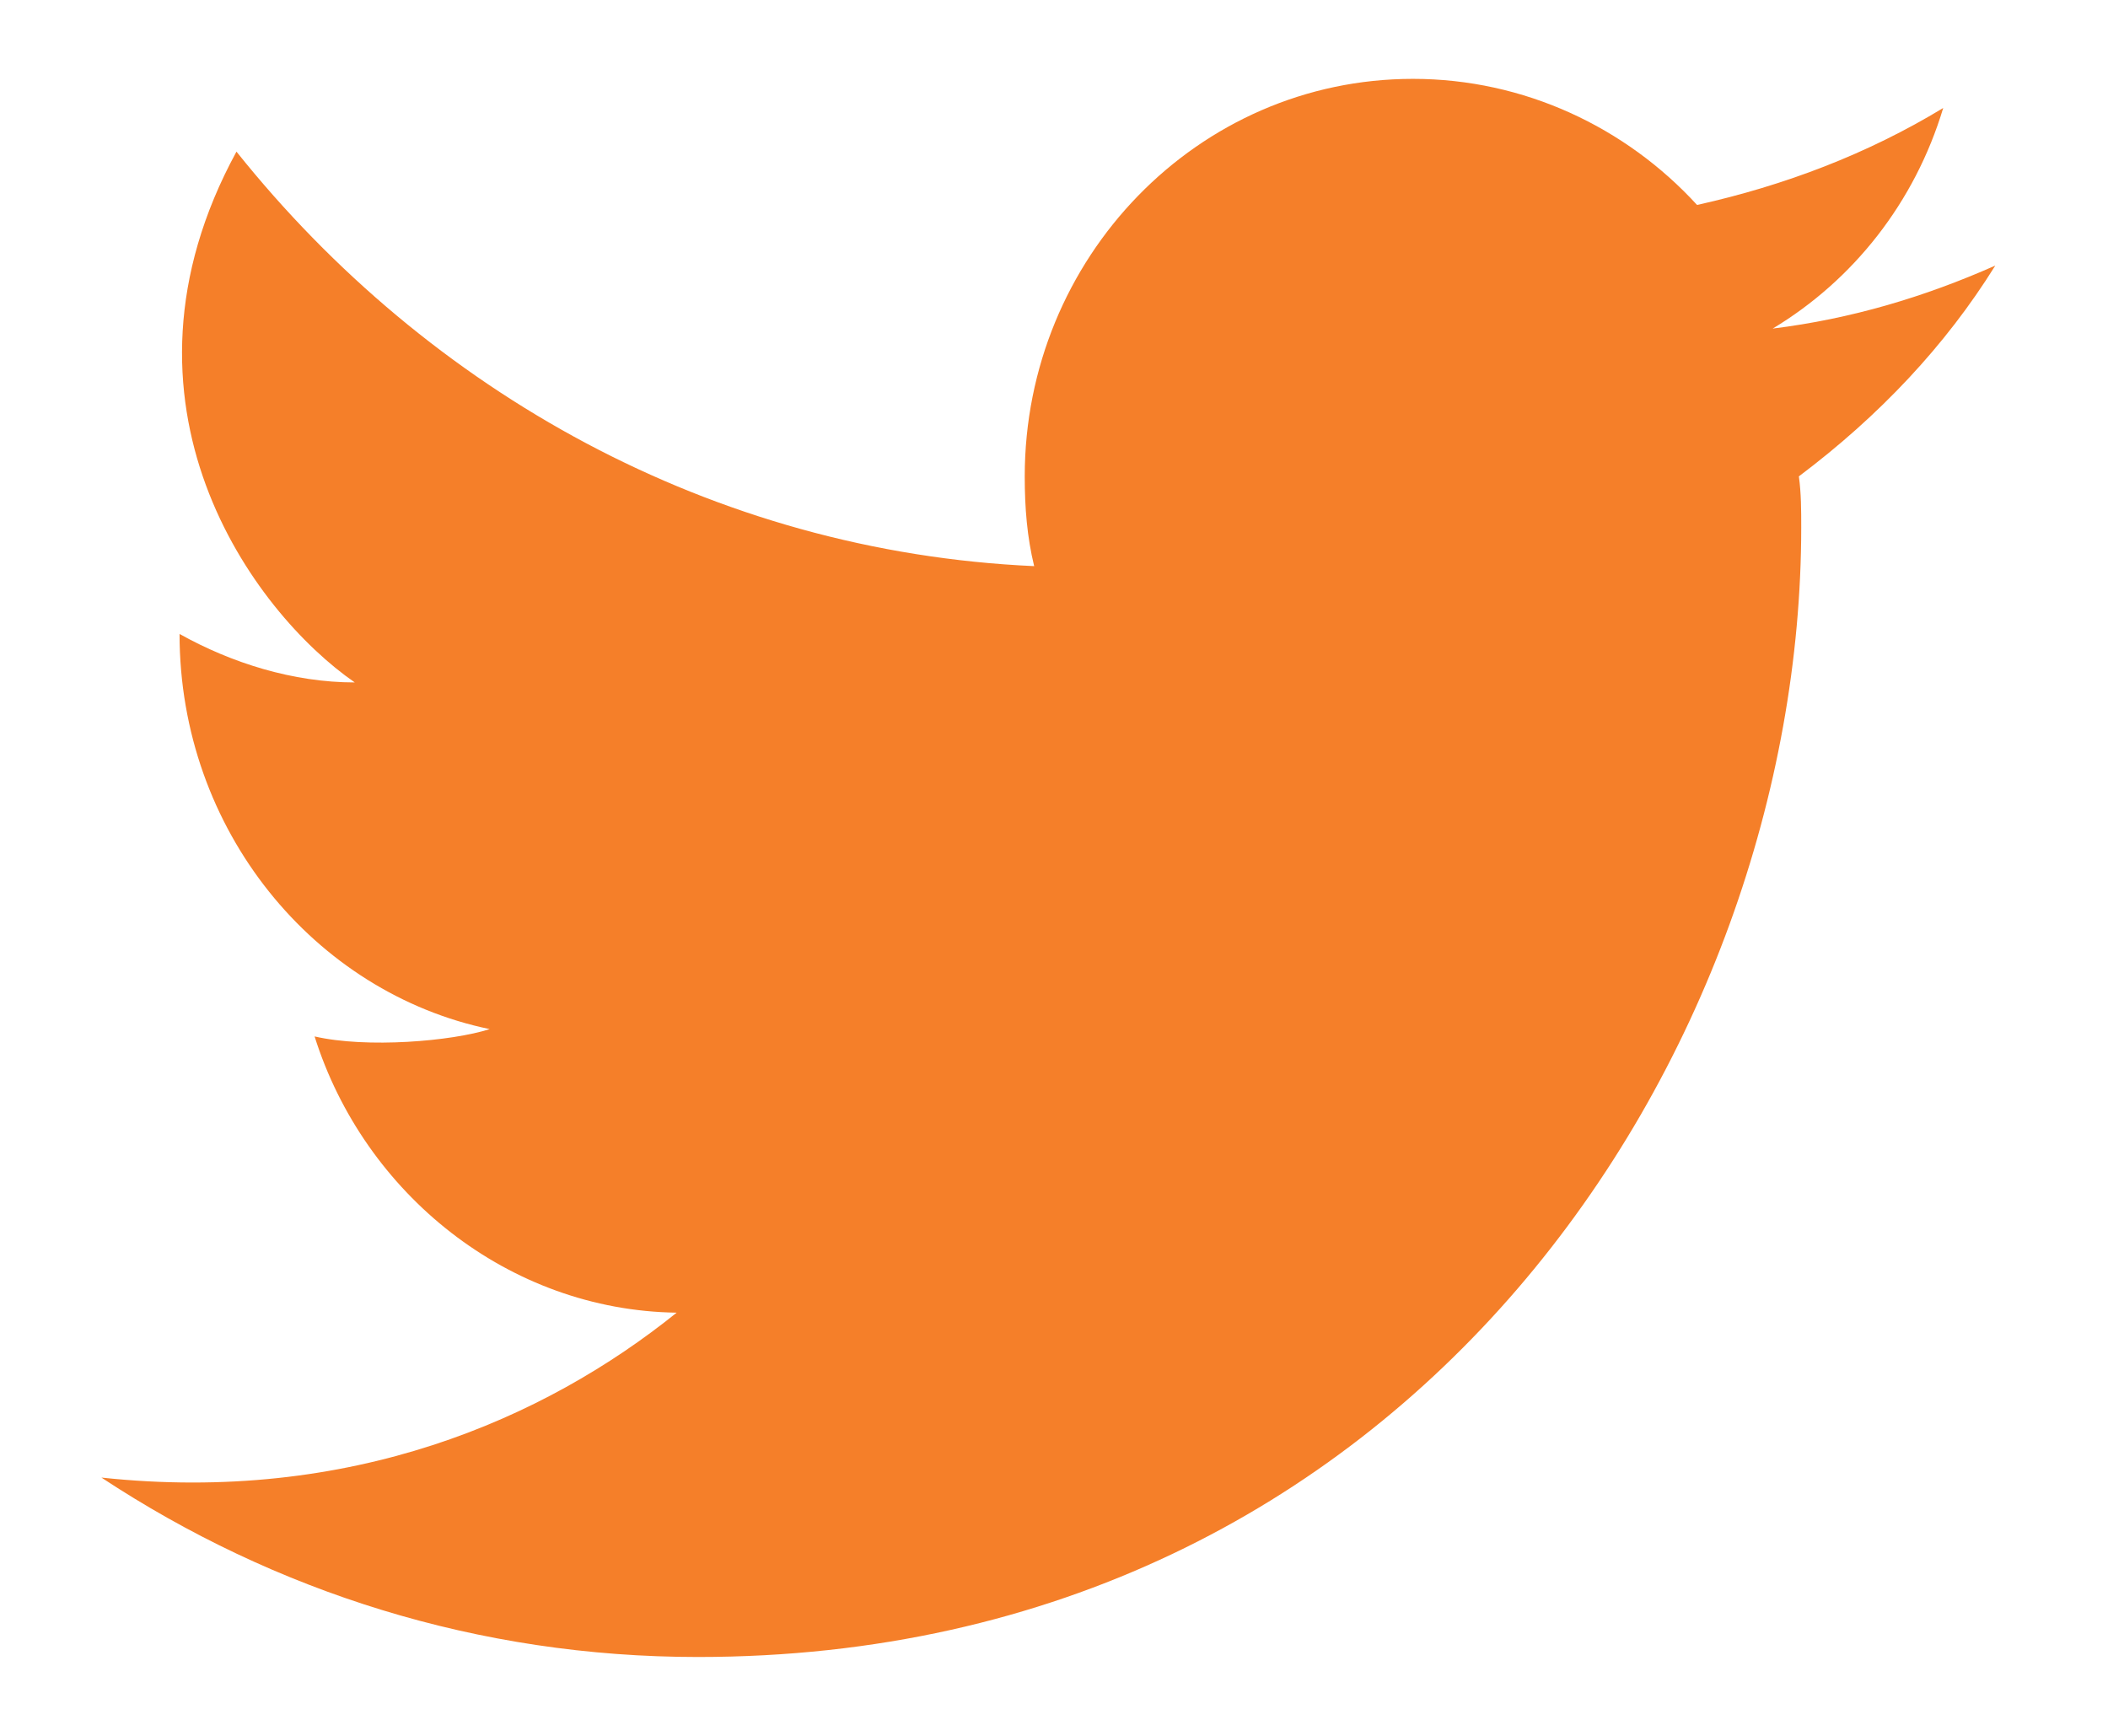 <svg width="17" height="14" viewBox="0 0 17 14" fill="none" xmlns="http://www.w3.org/2000/svg">
<path d="M16.091 2.142C15.518 2.396 14.927 2.572 14.296 2.65C14.946 2.259 15.442 1.633 15.671 0.871C15.06 1.242 14.392 1.496 13.686 1.653C13.113 1.027 12.292 0.636 11.395 0.636C9.657 0.636 8.264 2.083 8.264 3.842C8.264 4.097 8.283 4.331 8.34 4.566C5.744 4.449 3.453 3.158 1.907 1.223C0.799 3.256 2.04 4.937 2.861 5.504C2.365 5.504 1.868 5.348 1.448 5.113C1.448 6.697 2.537 8.007 3.949 8.3C3.644 8.398 2.957 8.456 2.537 8.359C2.937 9.629 4.102 10.568 5.457 10.587C4.388 11.448 2.823 12.132 0.818 11.917C2.212 12.836 3.854 13.364 5.629 13.364C11.395 13.364 14.526 8.476 14.526 4.253C14.526 4.116 14.526 3.979 14.507 3.842C15.156 3.354 15.69 2.787 16.091 2.142Z" fill="#F57F29"/>
</svg>
